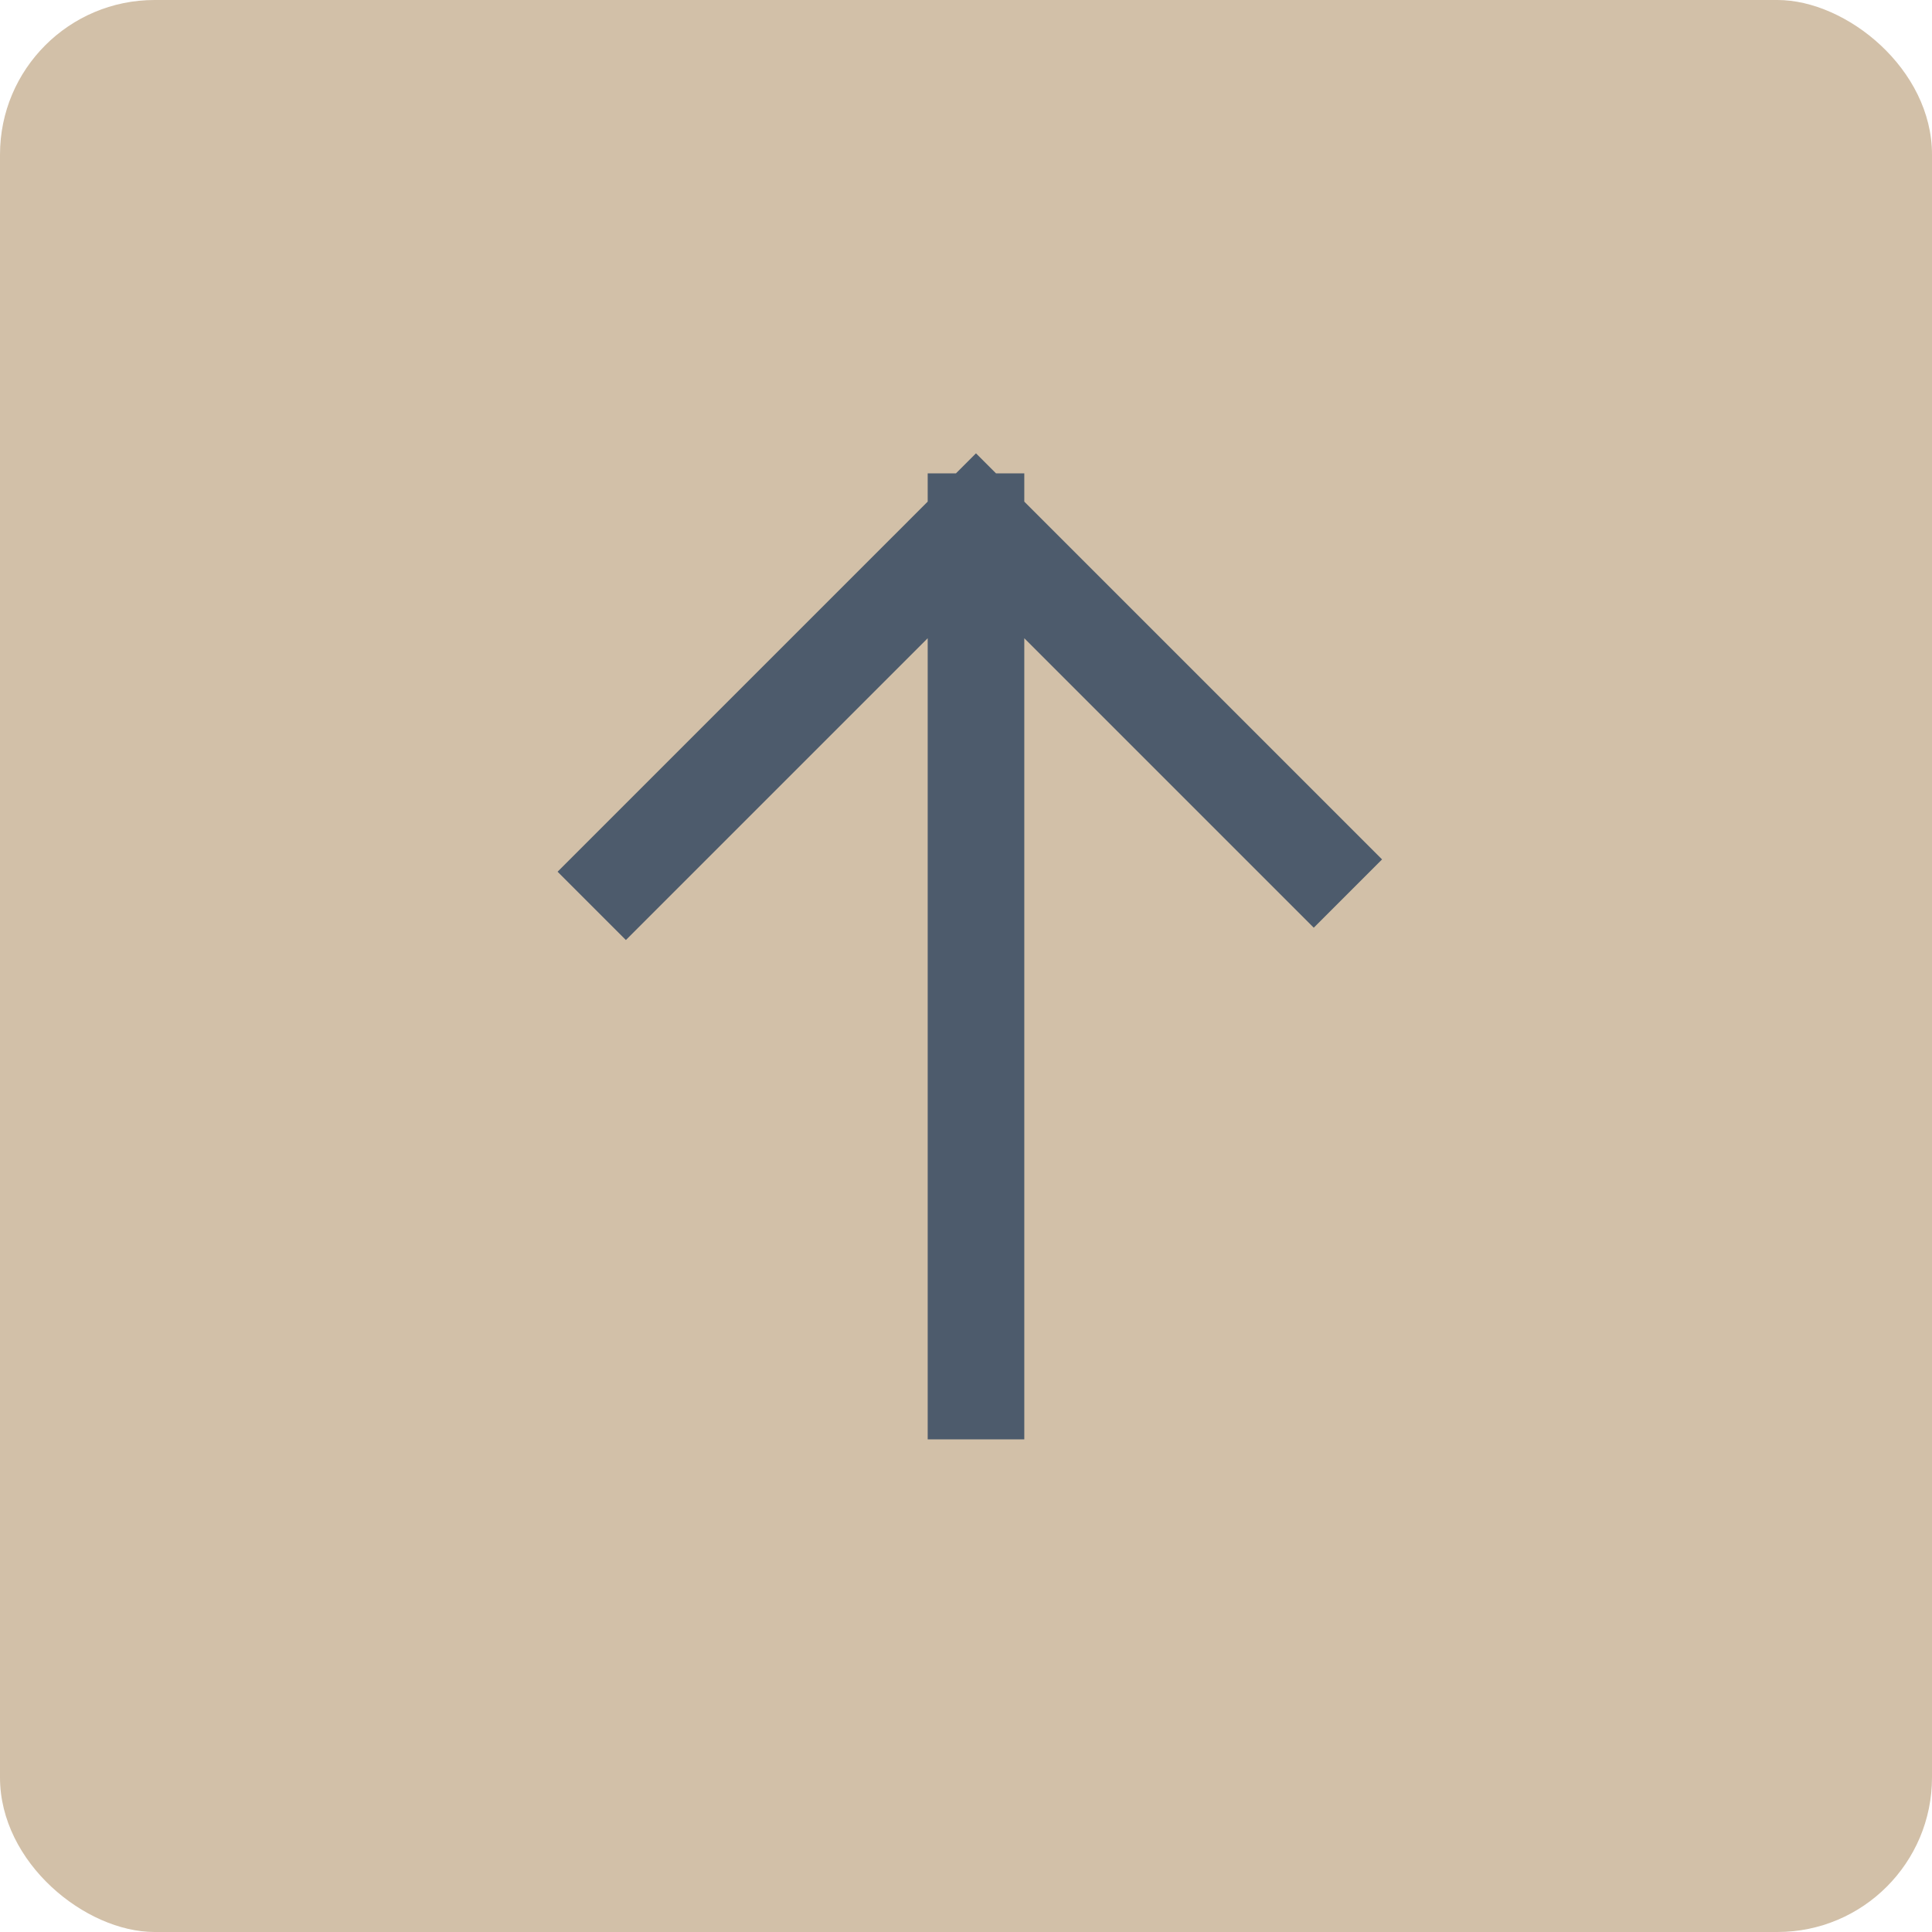 <?xml version="1.0" encoding="UTF-8"?> <svg xmlns="http://www.w3.org/2000/svg" width="100" height="100" viewBox="0 0 100 100" fill="none"><rect width="100" height="100" rx="8" transform="matrix(0 -1 -1 0 100 100)" fill="#D2C0A8"></rect><path d="M50.517 72V27M50.517 27L68 44.483M50.517 27L32.396 45.12" stroke="#4D5B6C" stroke-width="5" stroke-linecap="square"></path></svg> 
